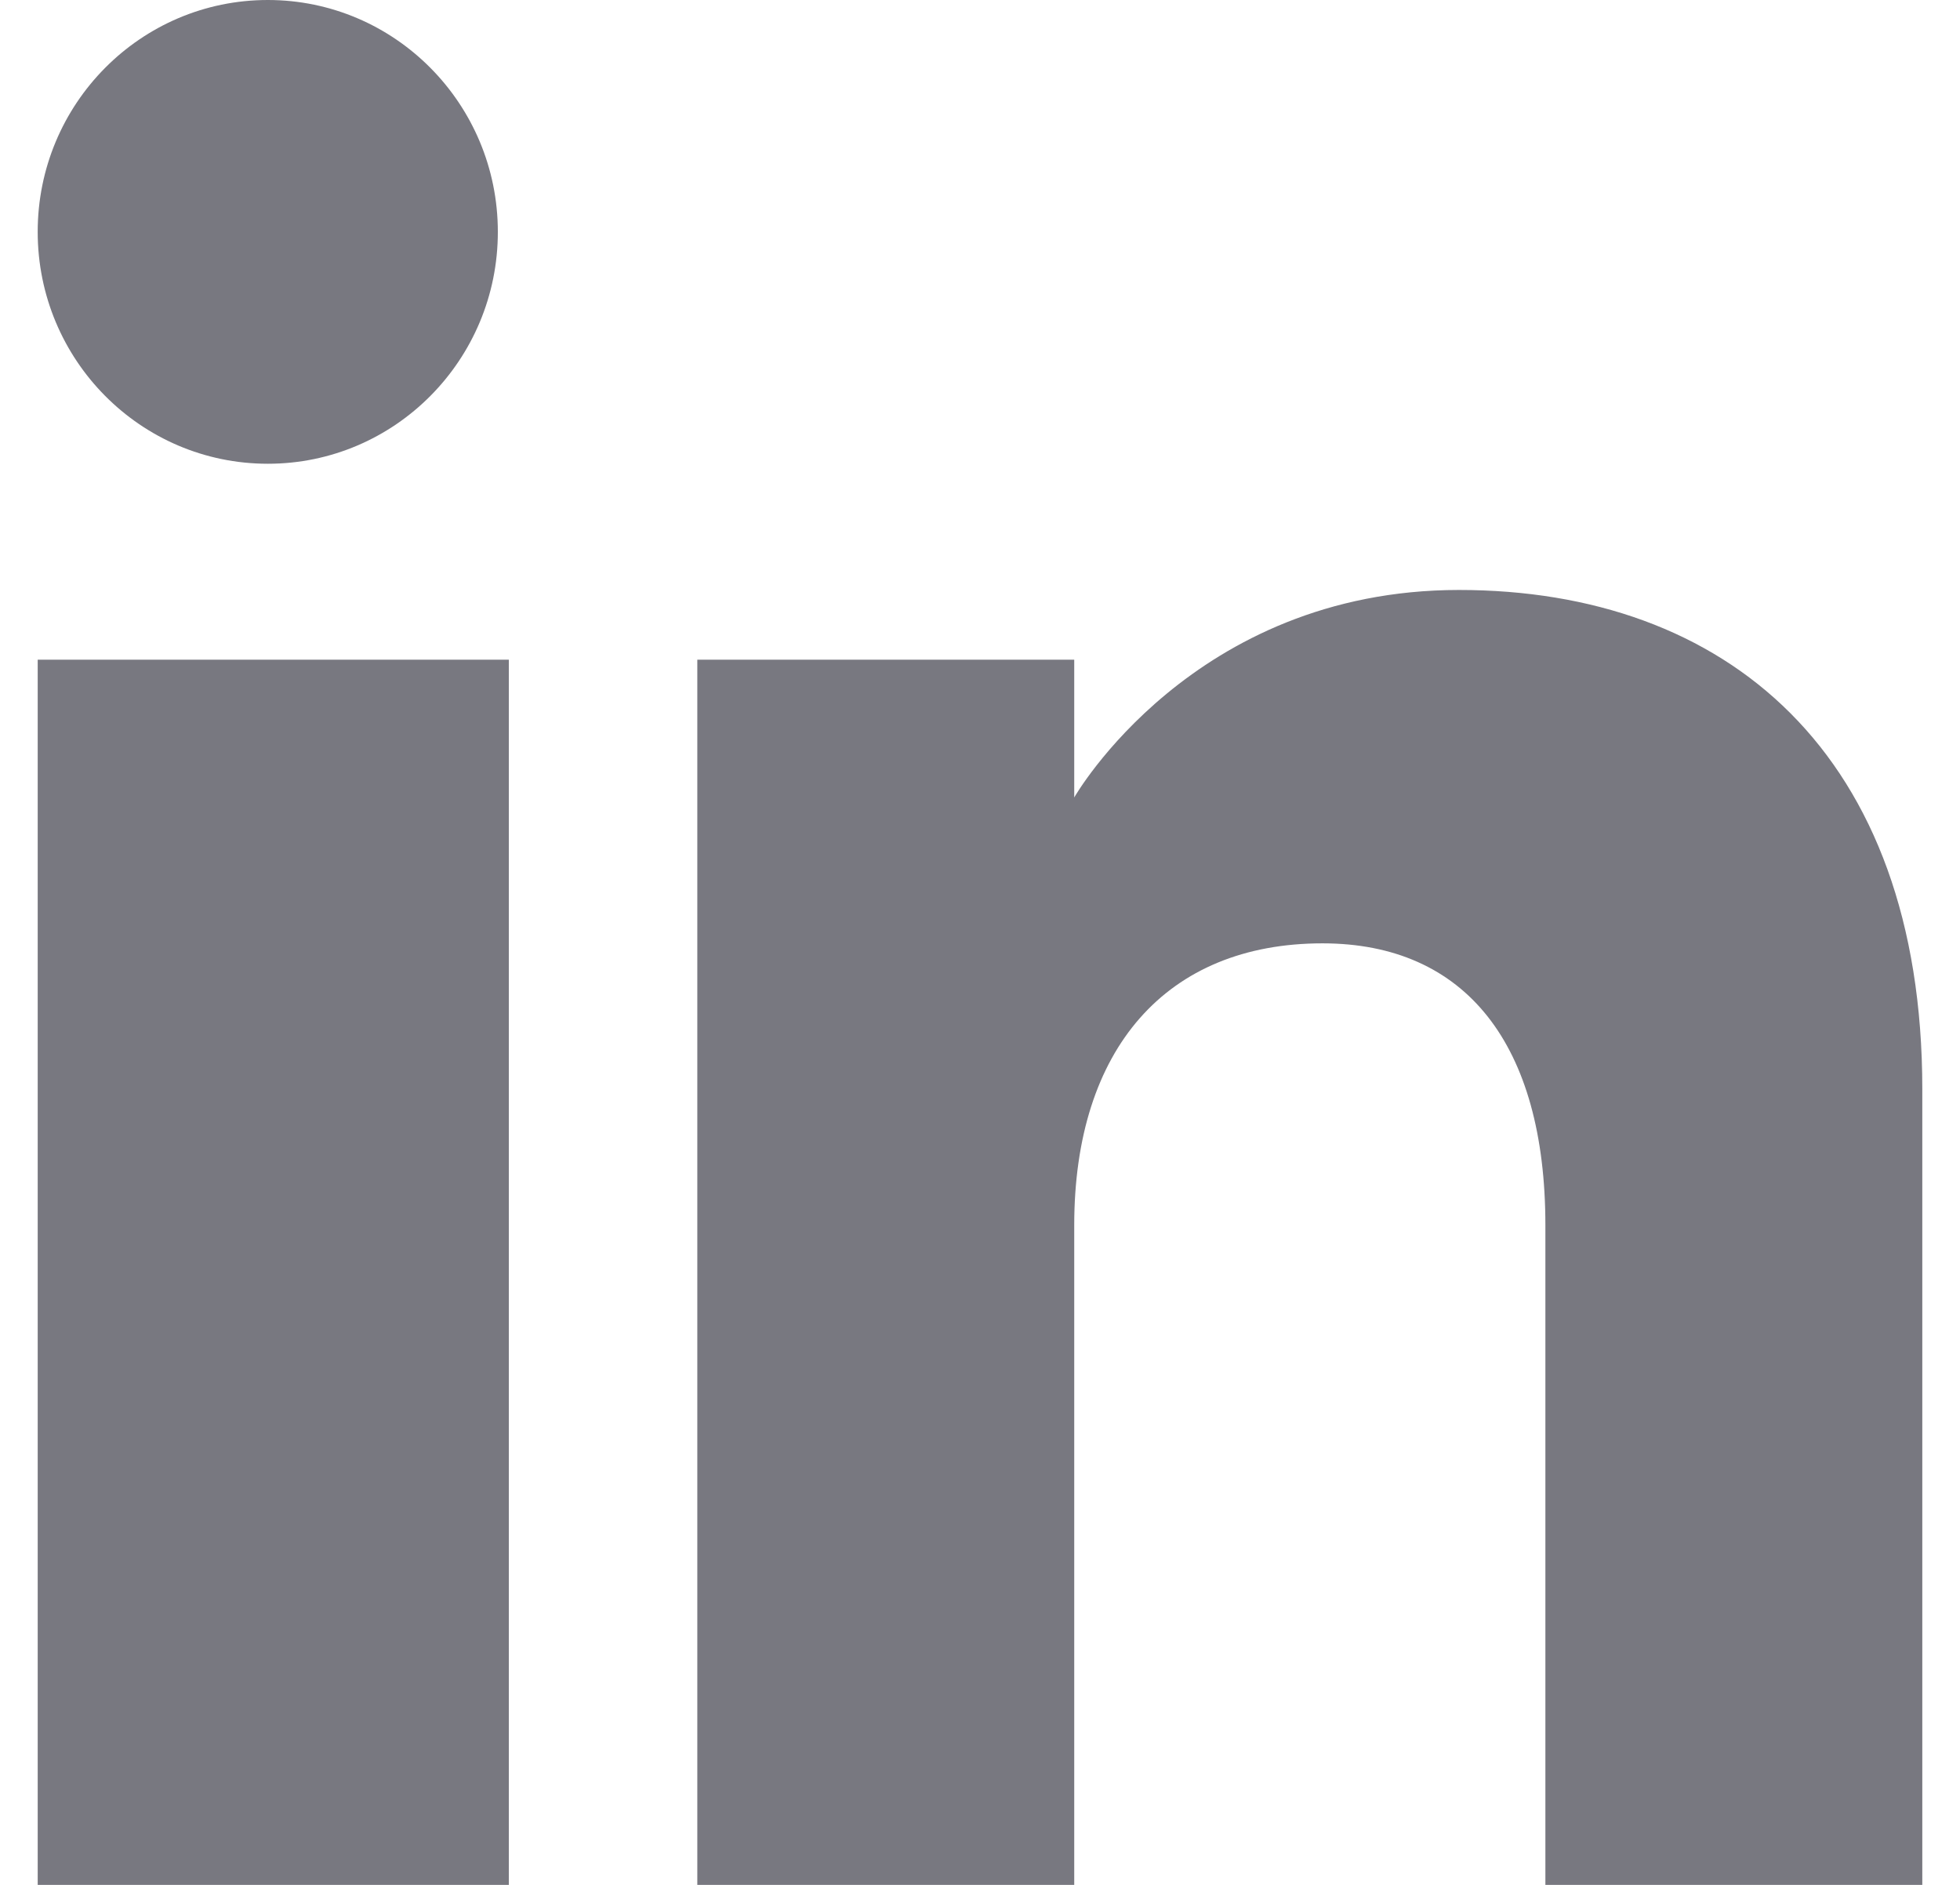 <svg width="26" height="25" viewBox="0 0 26 25" fill="none" xmlns="http://www.w3.org/2000/svg">
<path fill-rule="evenodd" clip-rule="evenodd" d="M25.5 25H20.5V16.251C20.5 13.851 19.441 12.512 17.543 12.512C15.476 12.512 14.25 13.908 14.25 16.251V25H9.25V8.75H14.25V10.577C14.25 10.577 15.819 7.825 19.354 7.825C22.89 7.825 25.5 9.983 25.5 14.448V25ZM3.553 6.151C1.866 6.151 0.5 4.774 0.5 3.075C0.5 1.377 1.866 0 3.553 0C5.237 0 6.604 1.377 6.604 3.075C6.605 4.774 5.237 6.151 3.553 6.151ZM0.5 25H6.75V8.75H0.5V25Z" fill="#787880"/>
</svg>
